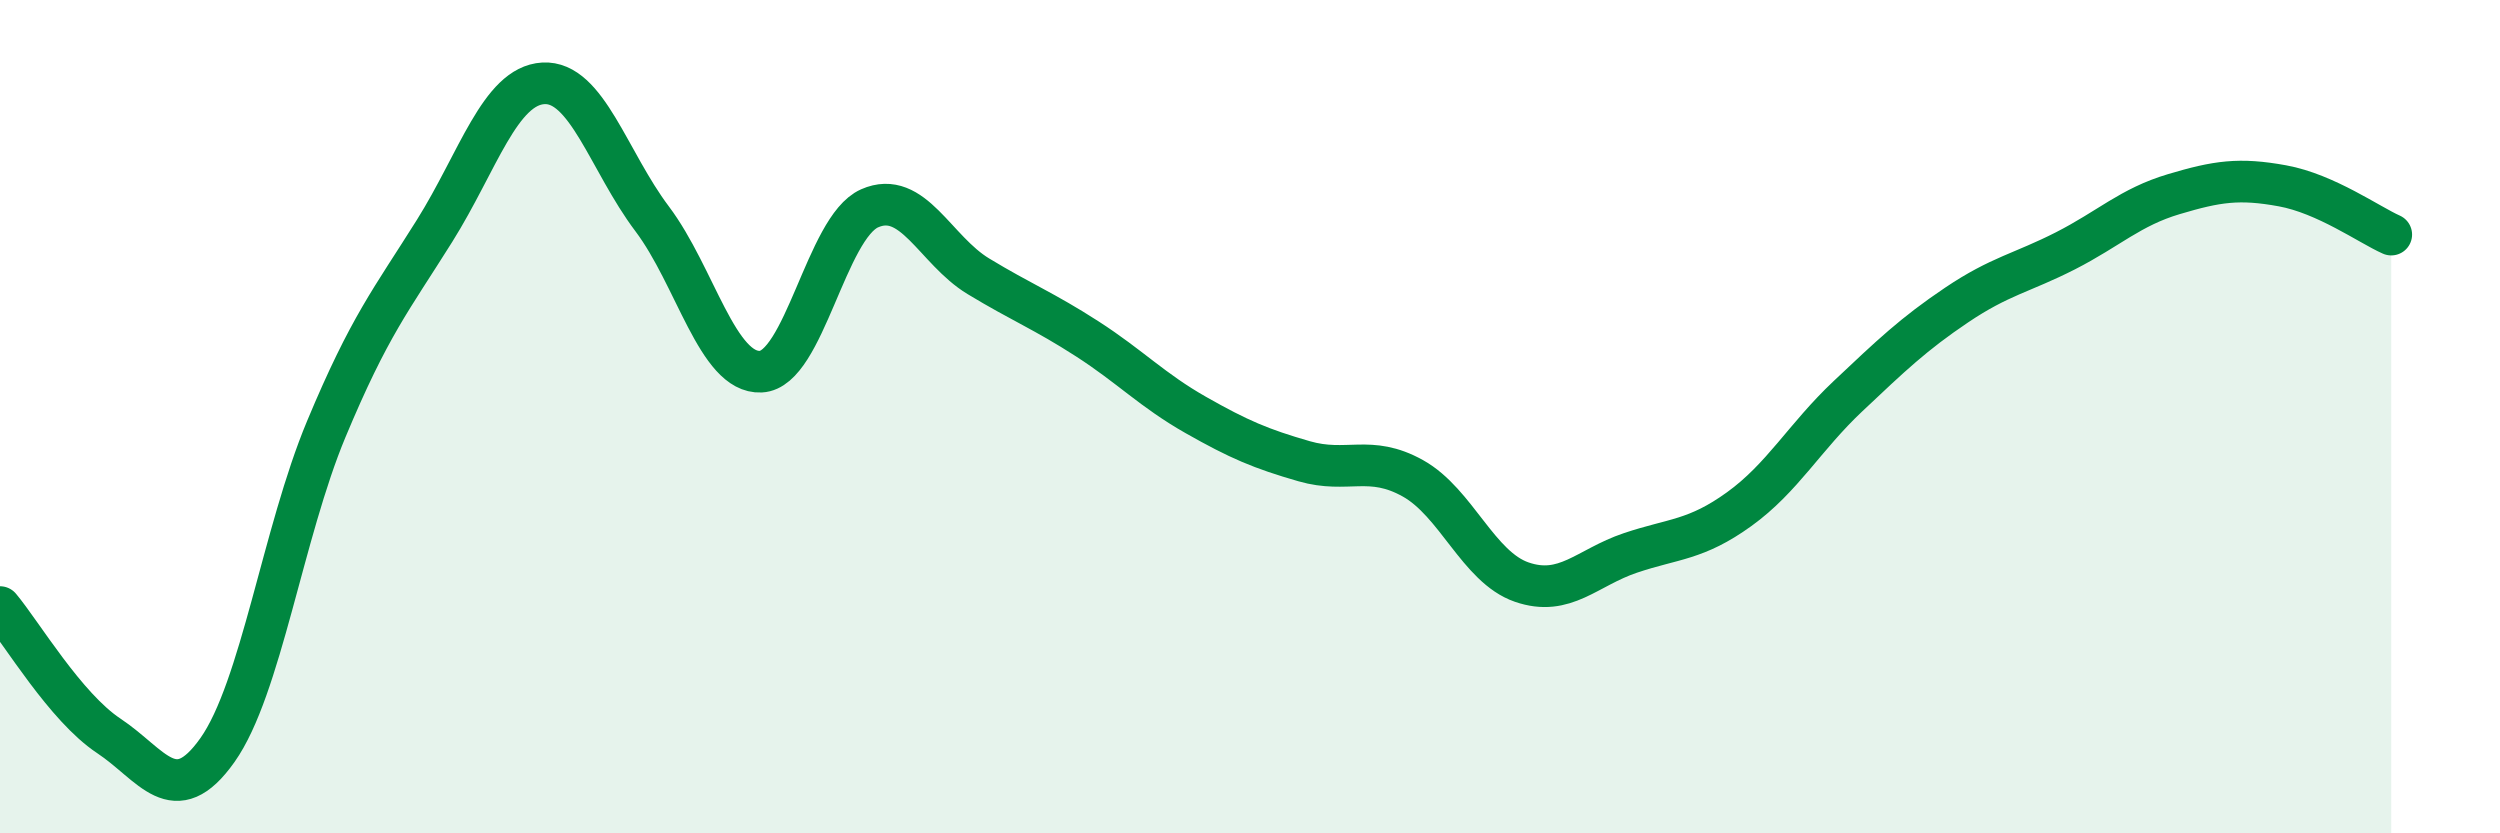 
    <svg width="60" height="20" viewBox="0 0 60 20" xmlns="http://www.w3.org/2000/svg">
      <path
        d="M 0,14.57 C 0.52,15.19 1.57,16.97 2.61,17.66 C 3.65,18.35 4.18,19.47 5.22,18 C 6.26,16.53 6.79,12.79 7.83,10.3 C 8.87,7.81 9.39,7.2 10.43,5.54 C 11.47,3.88 12,2.06 13.04,2 C 14.08,1.94 14.61,3.87 15.65,5.25 C 16.69,6.63 17.22,8.97 18.26,8.92 C 19.3,8.87 19.83,5.46 20.87,5 C 21.91,4.54 22.44,6 23.48,6.63 C 24.52,7.26 25.05,7.46 26.09,8.13 C 27.13,8.8 27.66,9.37 28.7,9.96 C 29.74,10.55 30.26,10.77 31.3,11.07 C 32.34,11.37 32.87,10.9 33.91,11.48 C 34.95,12.06 35.48,13.61 36.52,13.97 C 37.56,14.33 38.09,13.62 39.13,13.27 C 40.17,12.92 40.7,12.97 41.74,12.22 C 42.78,11.47 43.31,10.49 44.35,9.51 C 45.39,8.53 45.92,8.02 46.96,7.32 C 48,6.62 48.53,6.55 49.57,6.02 C 50.61,5.49 51.13,4.97 52.17,4.66 C 53.21,4.35 53.74,4.27 54.78,4.46 C 55.82,4.65 56.87,5.4 57.39,5.63L57.39 20L0 20Z"
        fill="#008740"
        opacity="0.1"
        stroke-linecap="round"
        stroke-linejoin="round"
      />
      <path
        d="M 0,14.57 C 0.52,15.19 1.57,16.97 2.61,17.66 C 3.65,18.35 4.18,19.47 5.22,18 C 6.26,16.53 6.79,12.79 7.83,10.3 C 8.87,7.81 9.39,7.2 10.43,5.54 C 11.47,3.88 12,2.06 13.04,2 C 14.08,1.94 14.61,3.87 15.65,5.25 C 16.69,6.63 17.22,8.97 18.26,8.92 C 19.3,8.87 19.83,5.46 20.87,5 C 21.91,4.54 22.44,6 23.48,6.63 C 24.52,7.26 25.05,7.46 26.09,8.13 C 27.13,8.8 27.66,9.37 28.7,9.96 C 29.74,10.55 30.26,10.77 31.3,11.07 C 32.34,11.37 32.87,10.9 33.91,11.48 C 34.95,12.06 35.48,13.61 36.52,13.97 C 37.56,14.33 38.09,13.62 39.13,13.27 C 40.17,12.92 40.7,12.97 41.74,12.22 C 42.78,11.47 43.31,10.49 44.35,9.51 C 45.39,8.53 45.92,8.02 46.96,7.32 C 48,6.62 48.53,6.55 49.57,6.02 C 50.61,5.49 51.13,4.97 52.17,4.66 C 53.21,4.35 53.74,4.27 54.78,4.46 C 55.82,4.65 56.87,5.4 57.39,5.63"
        stroke="#008740"
        stroke-width="1"
        fill="none"
        stroke-linecap="round"
        stroke-linejoin="round"
      />
    </svg>
  
